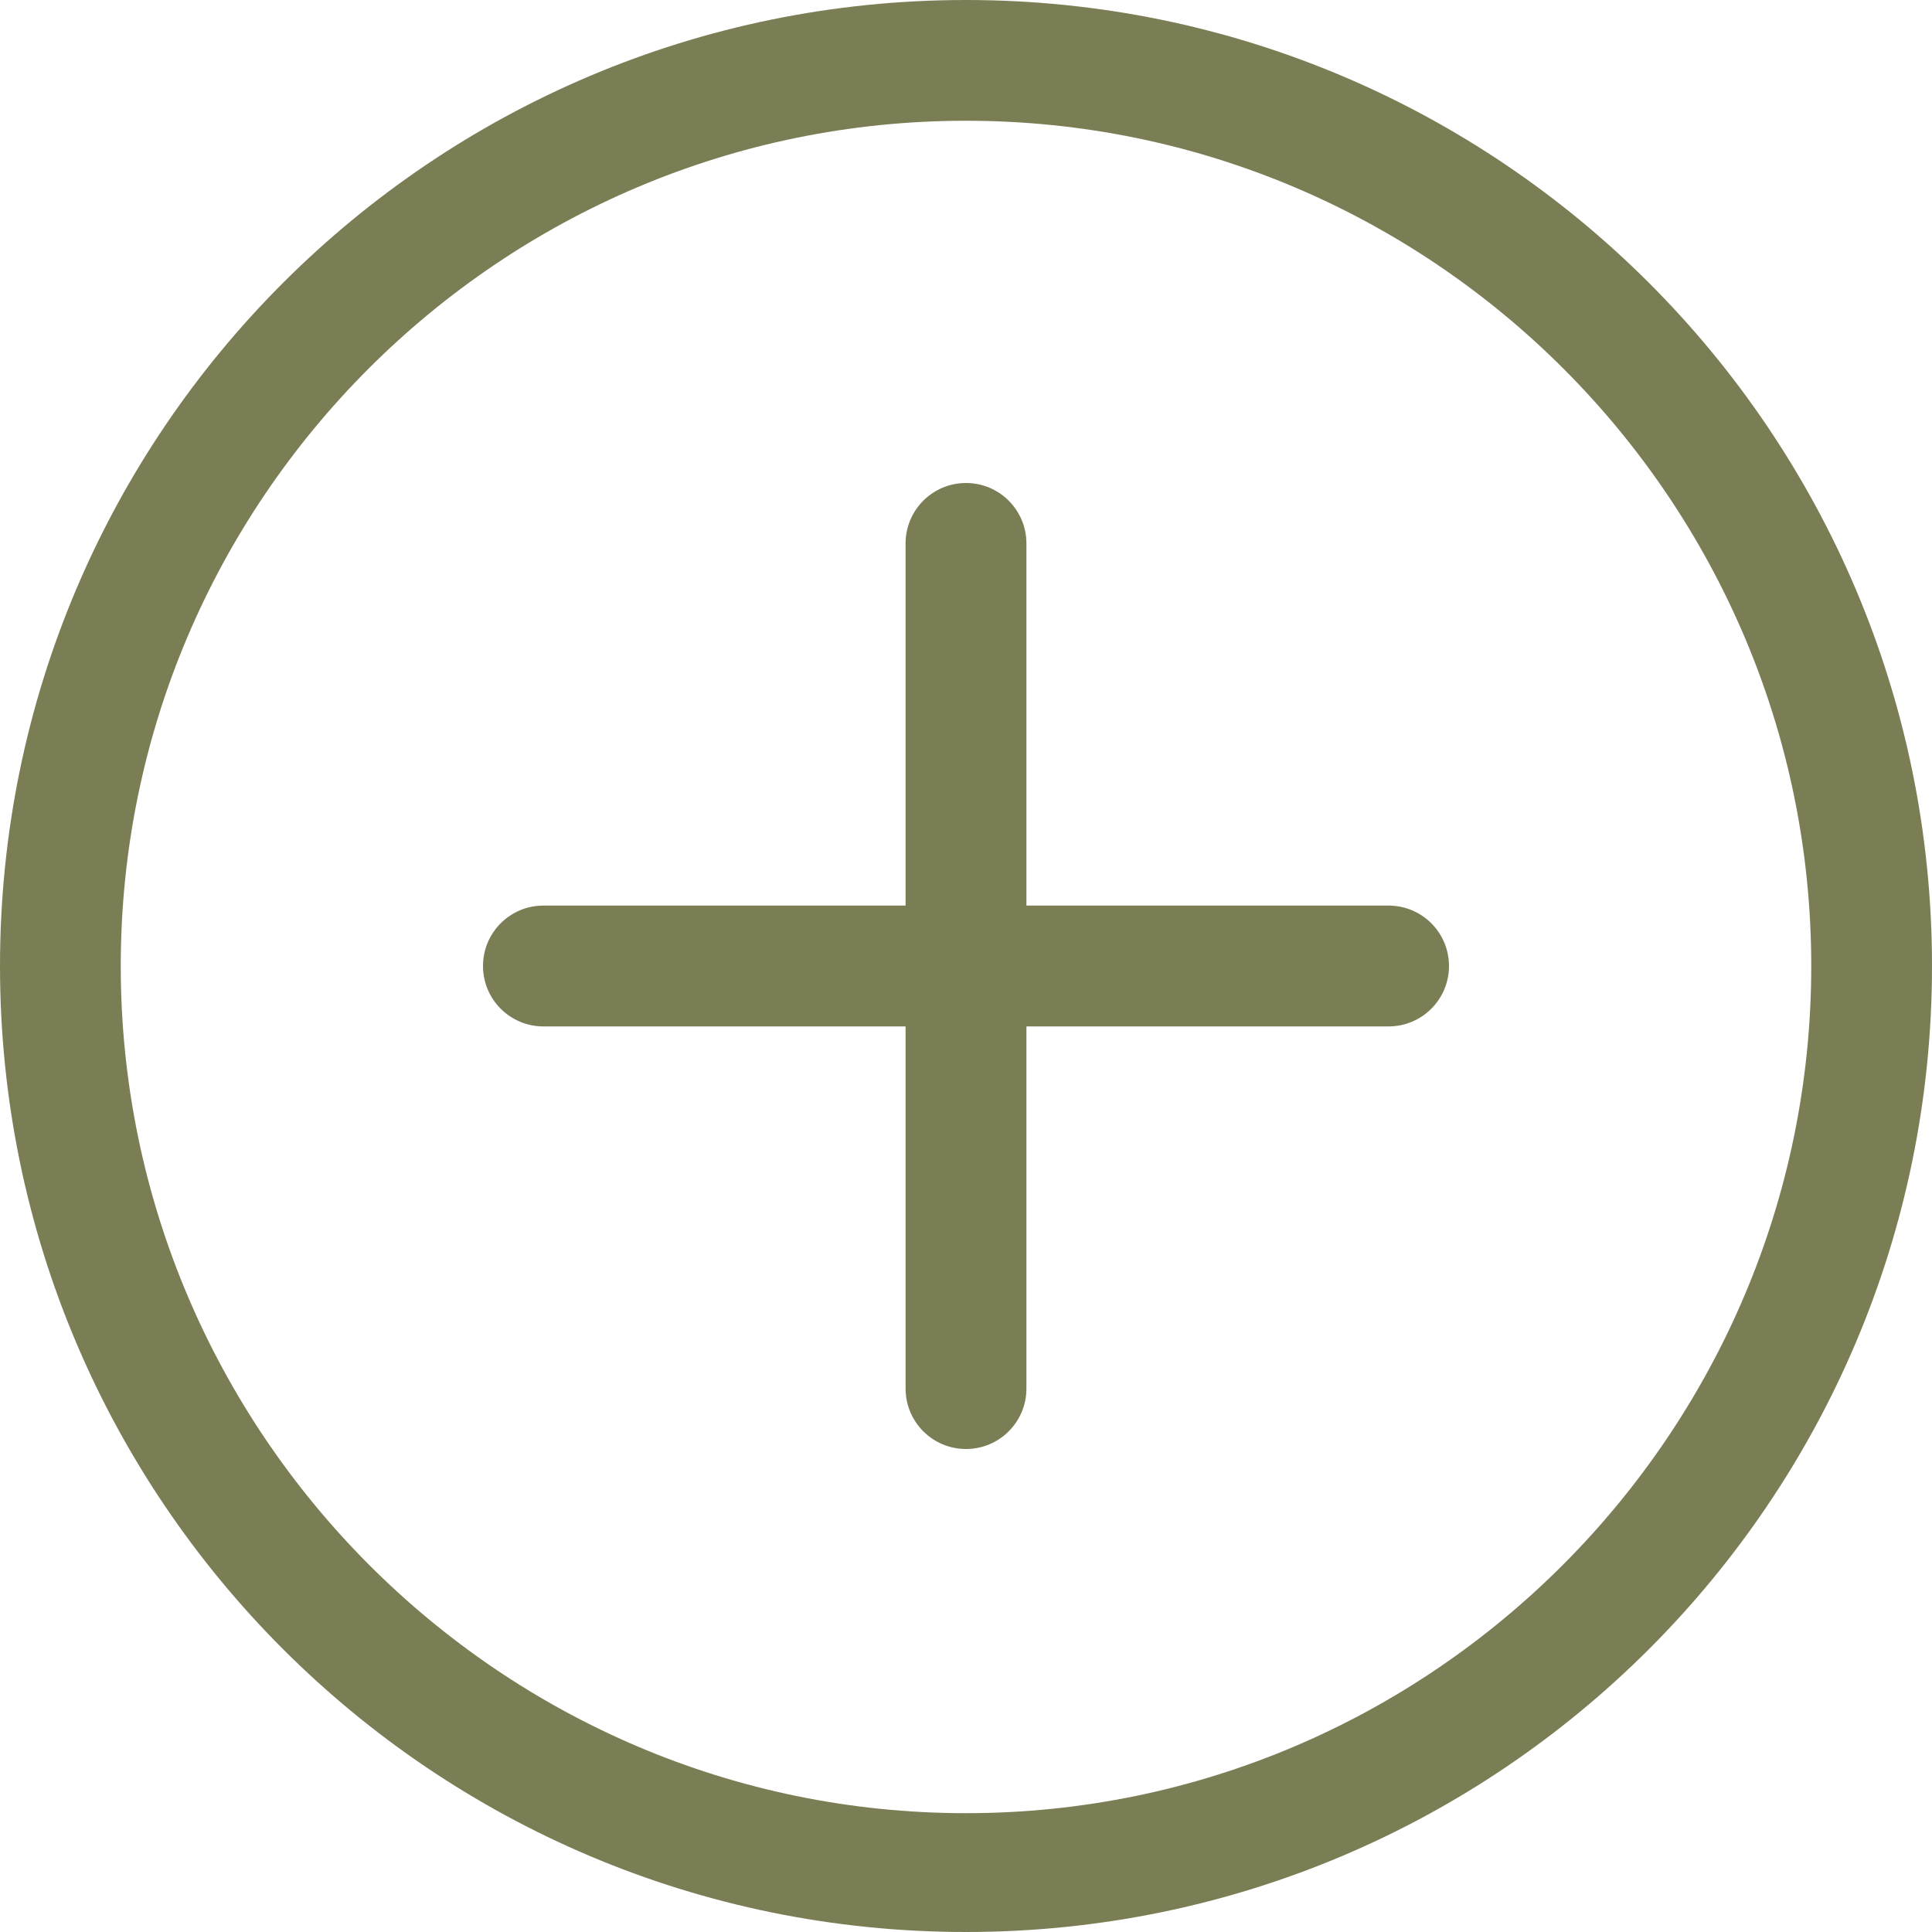 <svg width="22" height="22" viewBox="0 0 22 22" fill="none" xmlns="http://www.w3.org/2000/svg">
<path d="M11 0C4.925 0 0 4.925 0 11C0 17.075 4.925 22 11 22C17.075 22 22 17.075 22 11C22 4.925 17.075 0 11 0ZM11 20.647C5.693 20.647 1.375 16.307 1.375 11C1.375 5.693 5.693 1.375 11 1.375C16.307 1.375 20.625 5.693 20.625 11C20.625 16.307 16.307 20.647 11 20.647ZM15.812 10.312H11.688V6.188C11.688 5.808 11.38 5.5 11 5.5C10.62 5.5 10.312 5.808 10.312 6.188V10.312H6.188C5.808 10.312 5.5 10.62 5.5 11C5.5 11.38 5.808 11.688 6.188 11.688H10.312V15.812C10.312 16.192 10.62 16.5 11 16.5C11.38 16.5 11.688 16.192 11.688 15.812V11.688H15.812C16.192 11.688 16.5 11.38 16.5 11C16.5 10.62 16.192 10.312 15.812 10.312Z" fill="#7B7E55"/>
</svg>
